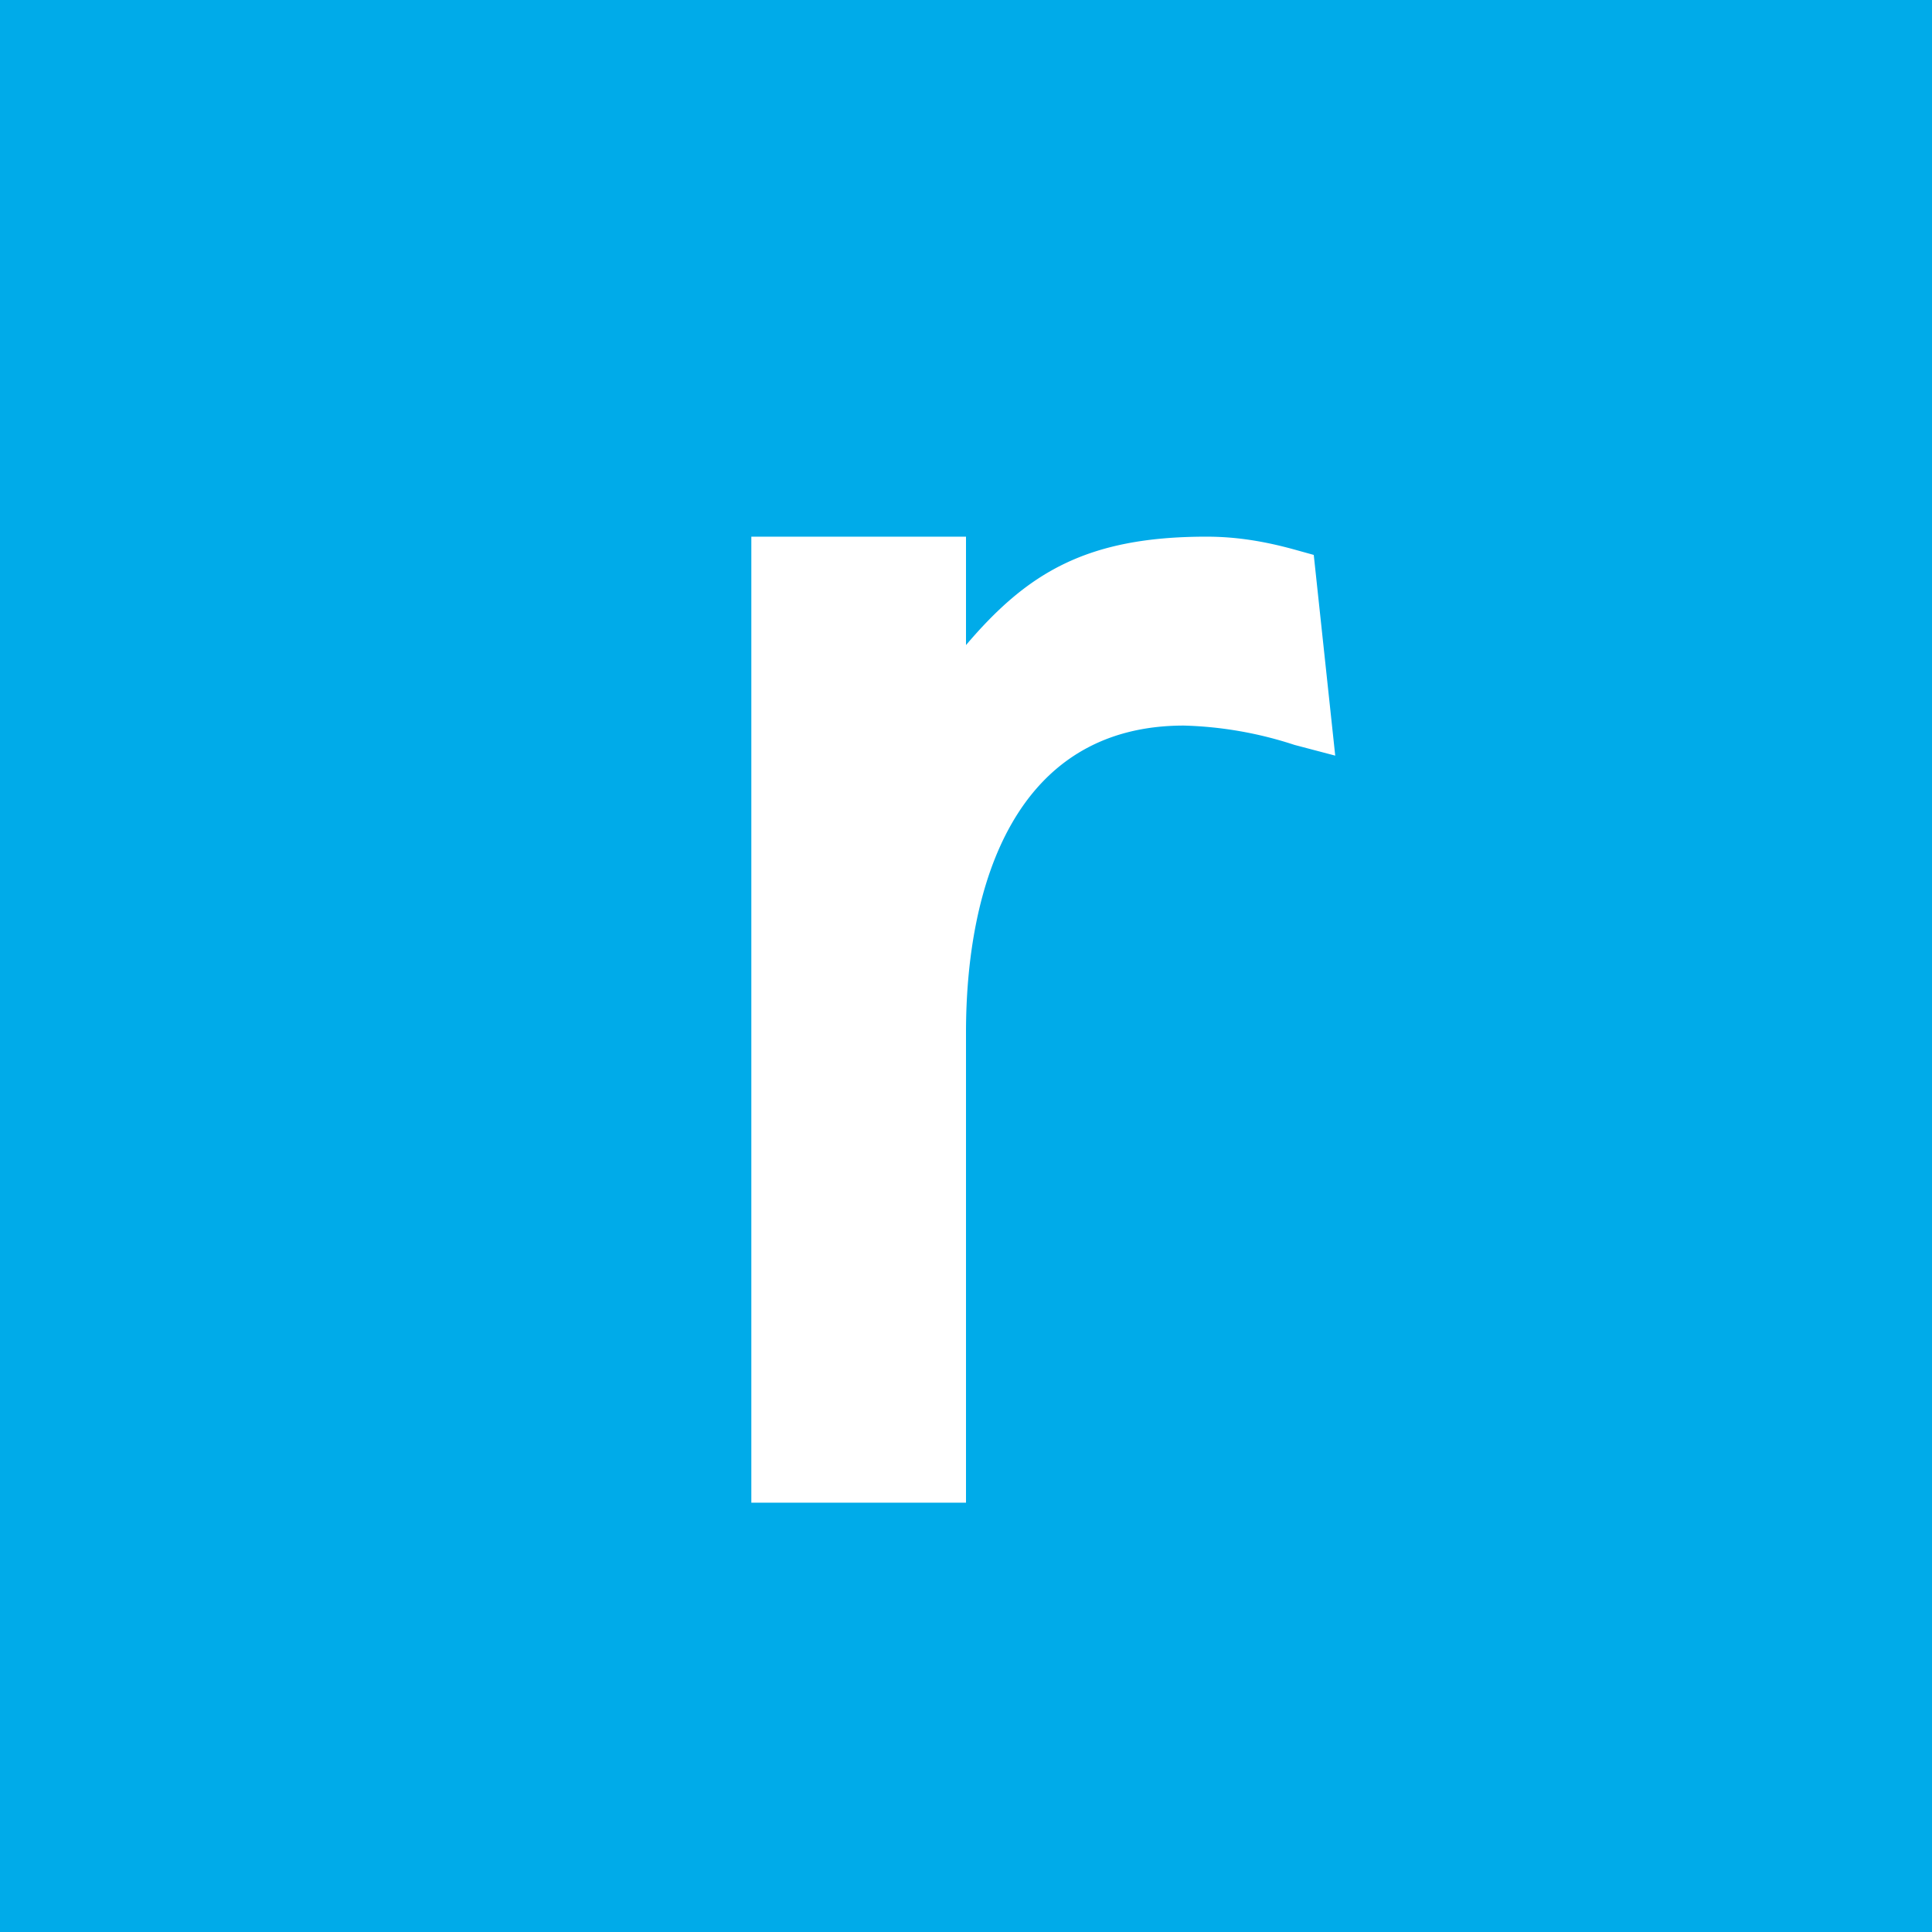 <!-- by TradingView --><svg xmlns="http://www.w3.org/2000/svg" width="18" height="18"><path fill="#00ABE9" d="M0 0h18v18H0z"/><path d="M9 14H7V5h2v1.01C9.57 5.34 10.12 5 11.24 5c.27 0 .53.04.82.12l.18.05.2 1.87-.38-.1a3.6 3.6 0 00-1.03-.18C9.46 6.76 9 8.24 9 9.62V14z" fill="#fff"/></svg>